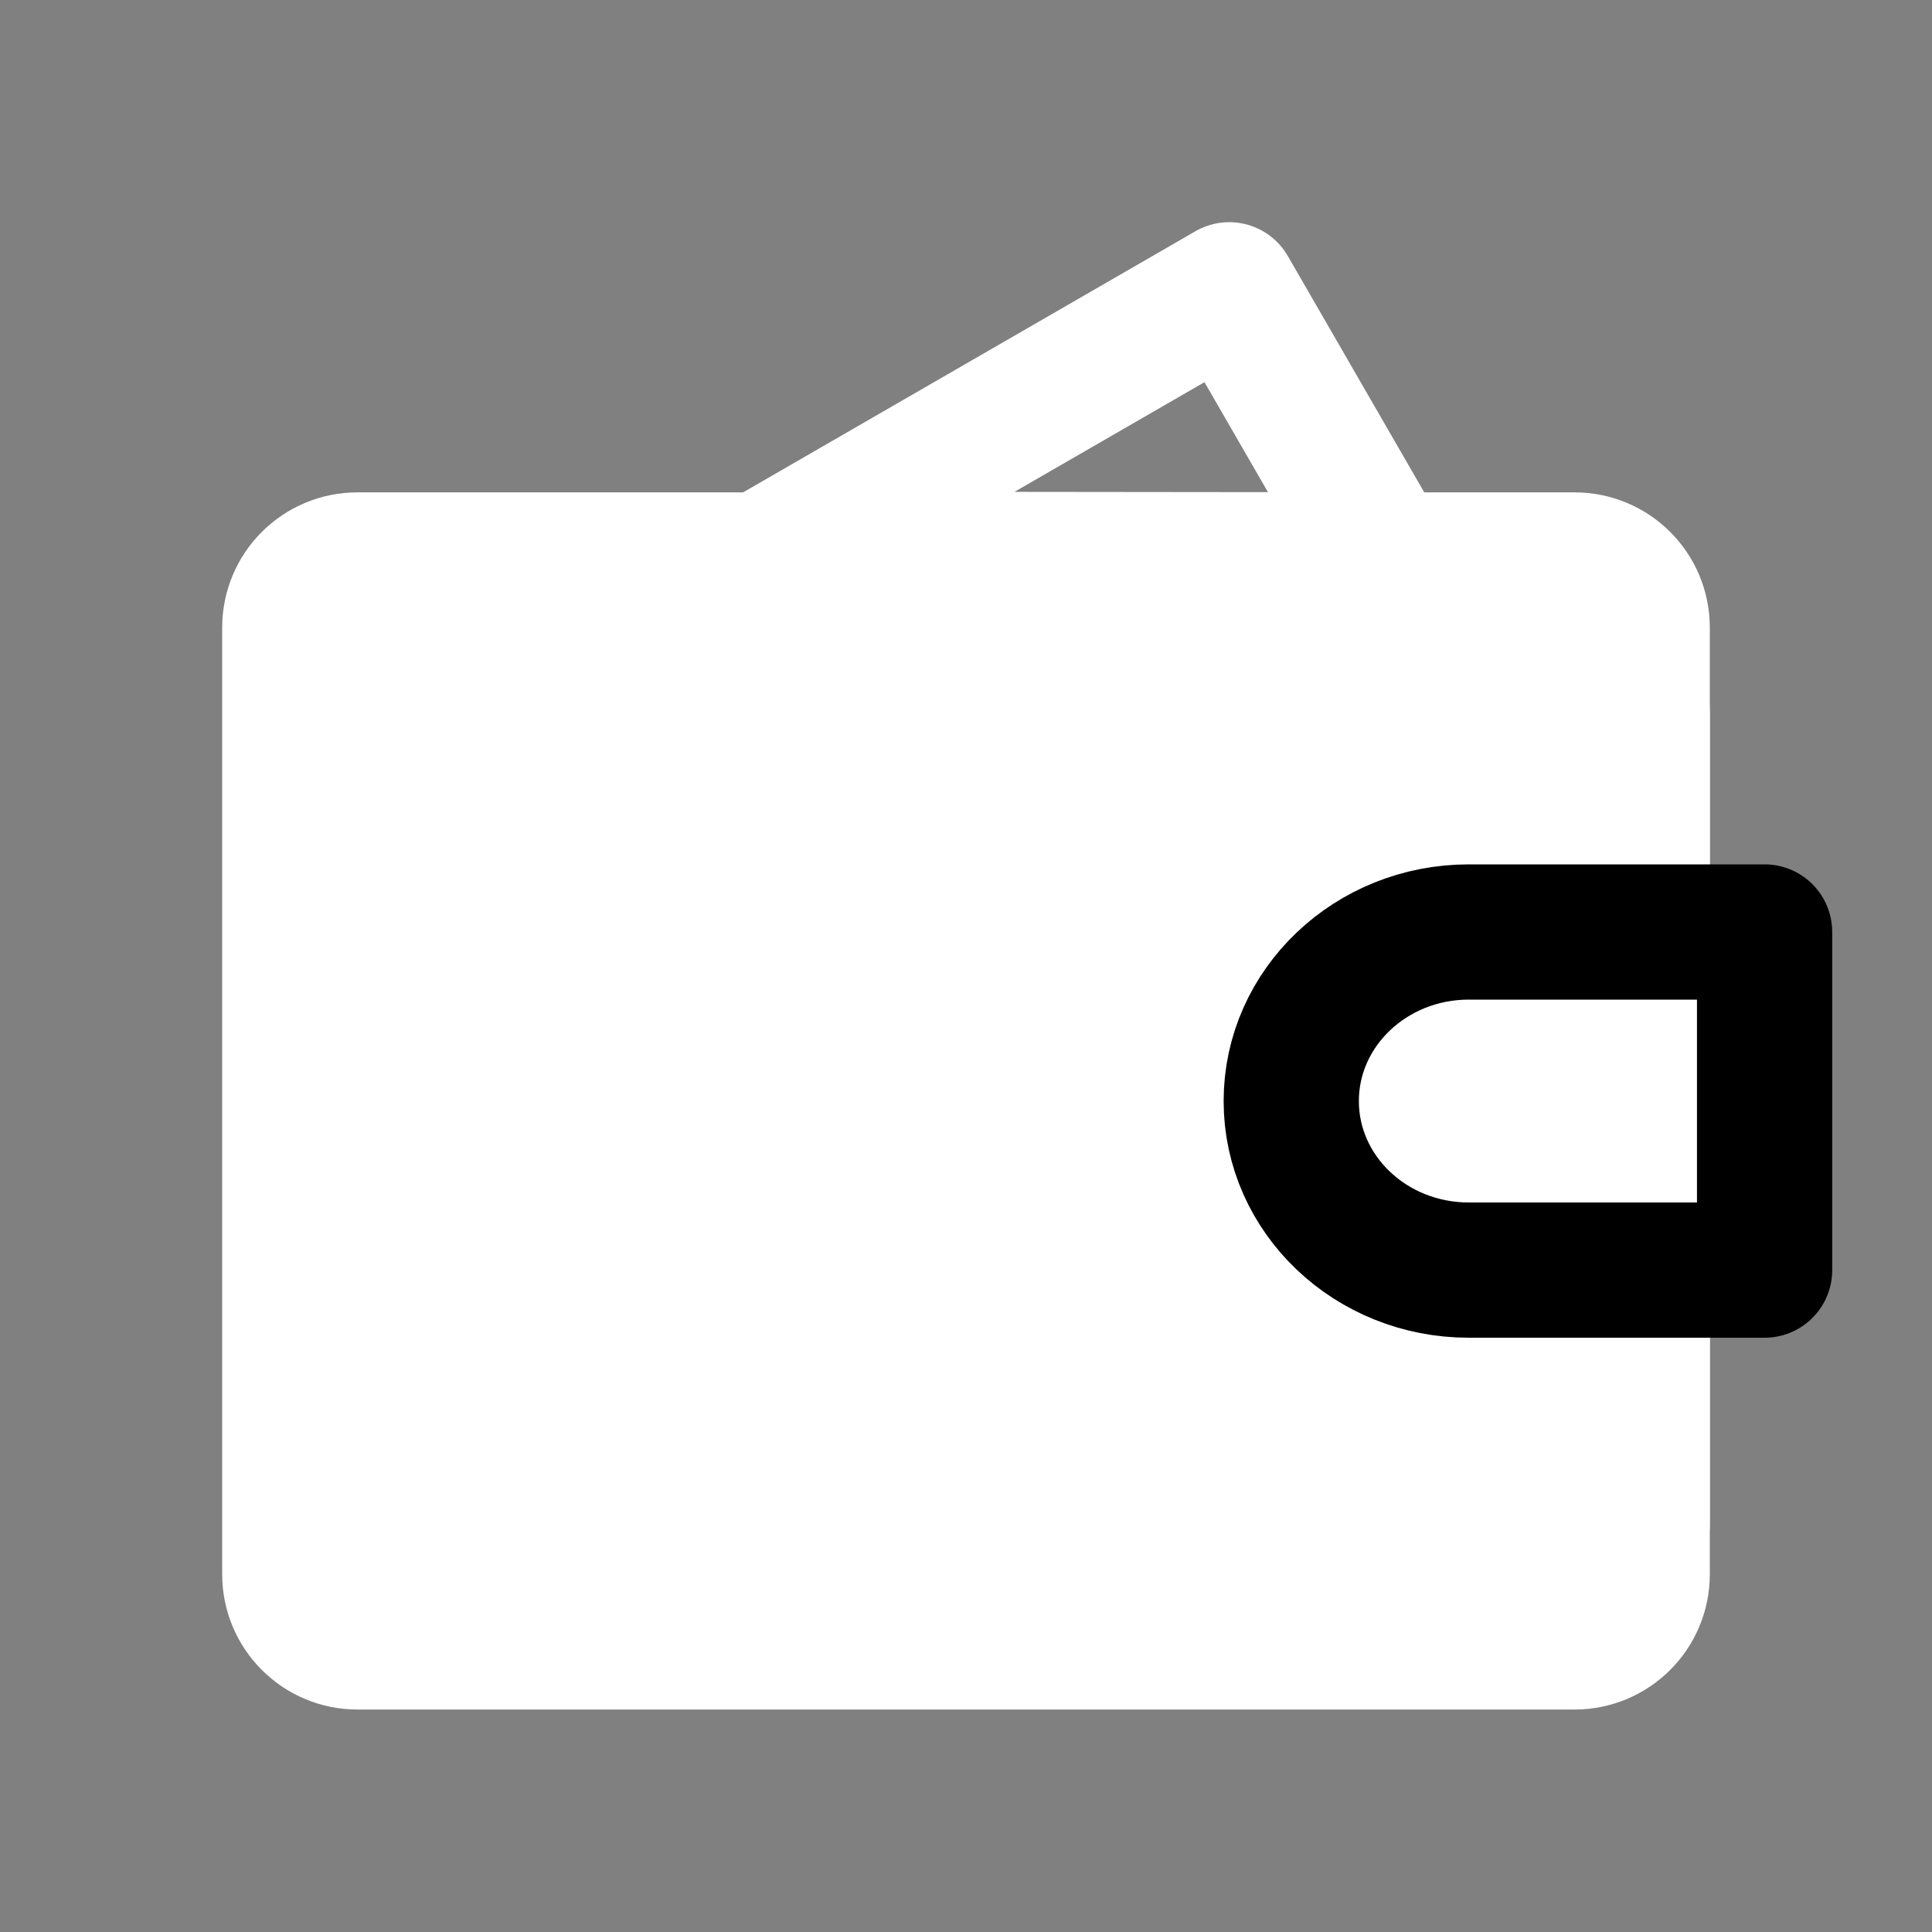 <svg width="20" height="20" viewBox="0 0 20 20" fill="none" xmlns="http://www.w3.org/2000/svg">
<rect x="0" y="0" width="20" height="20" fill="#808080" stroke="none"/>
<path fill-rule="evenodd" clip-rule="evenodd" d="M7.894 5.789L12.725 3L14.339 5.796L7.894 5.789Z" stroke="white" stroke-width="1.4" stroke-linecap="round" stroke-linejoin="round"/>
<path d="M3 6.497C3 6.11 3.313 5.797 3.7 5.797H16.3C16.687 5.797 17 6.11 17 6.497V16.297C17 16.683 16.687 16.997 16.3 16.997H3.7C3.313 16.997 3 16.683 3 16.297V6.497Z" fill="white" stroke="white" stroke-width="1.4" stroke-linejoin="round"/>
<path d="M17 7.375V15.775" stroke="white" stroke-width="1.4" stroke-linecap="round"/>
<path d="M15.204 13.148H18.267V9.648H15.204C14.19 9.648 13.367 10.432 13.367 11.398C13.367 12.365 14.19 13.148 15.204 13.148Z" fill="white" stroke="black" stroke-width="1.4" stroke-linejoin="round"/>
</svg>
